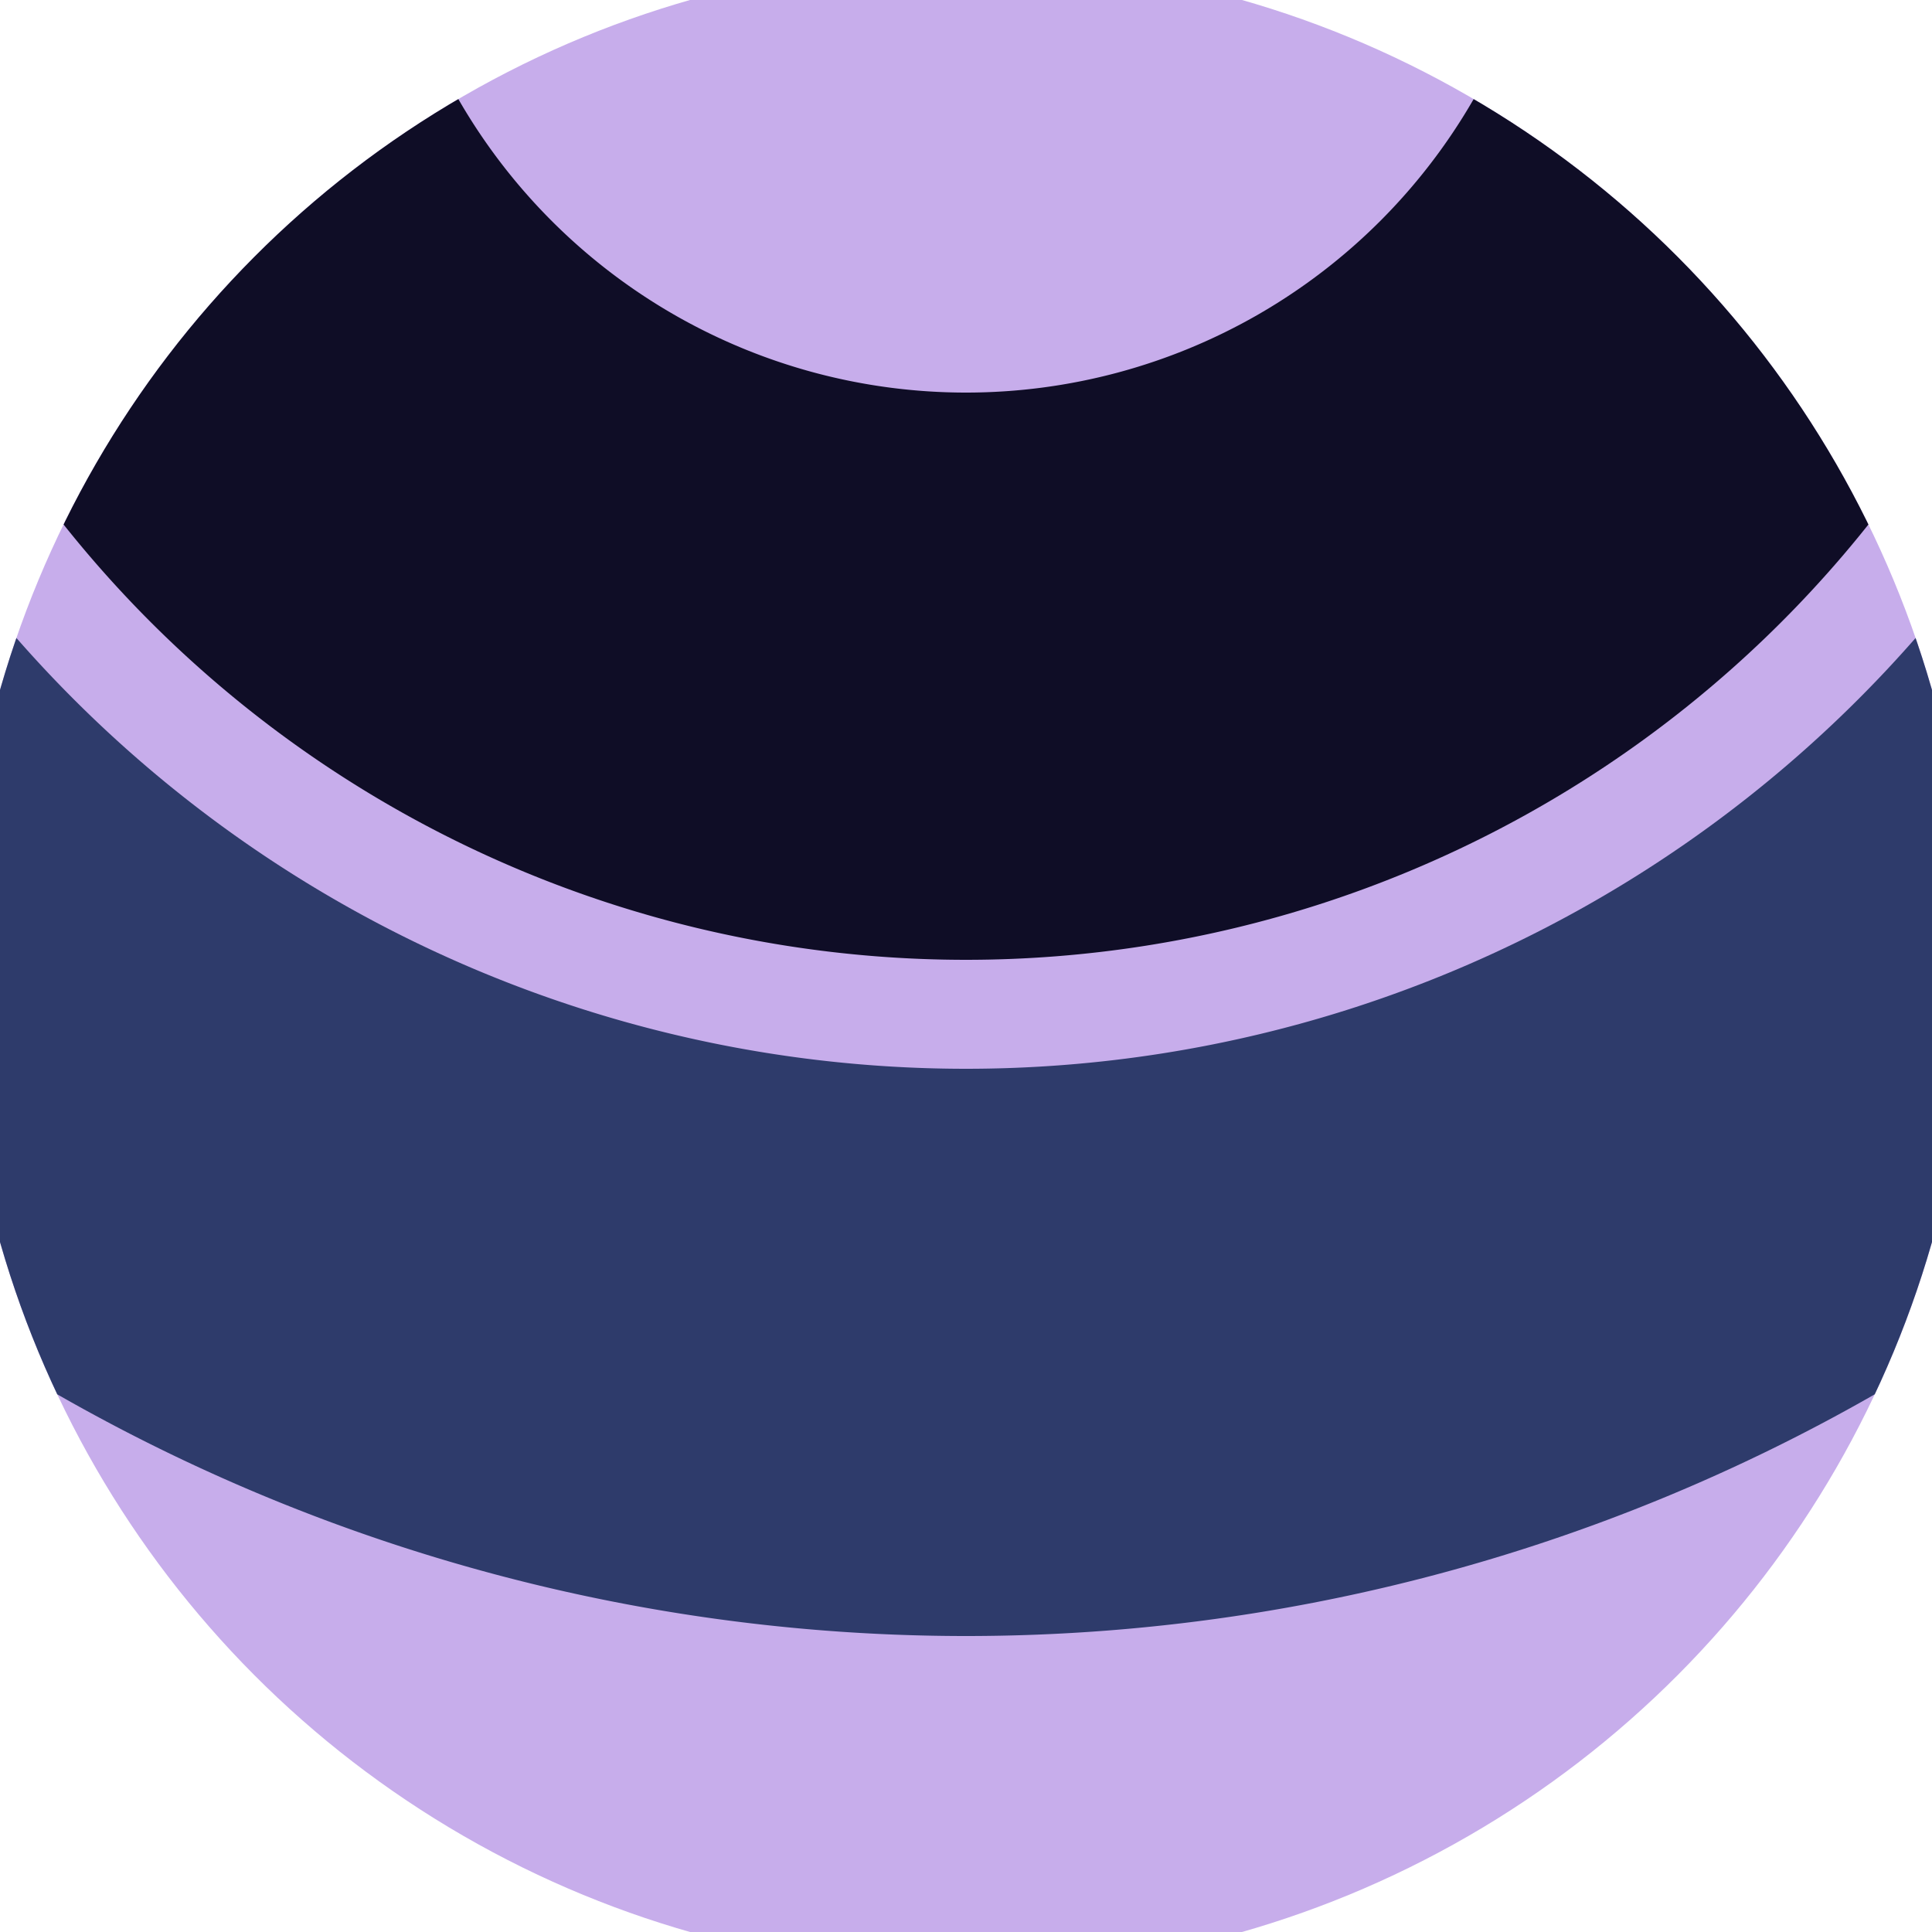 <svg xmlns="http://www.w3.org/2000/svg" width="128" height="128" viewBox="0 0 100 100" shape-rendering="geometricPrecision">
                            <defs>
                                <clipPath id="clip">
                                    <circle cx="50" cy="50" r="52" />
                                    <!--<rect x="0" y="0" width="100" height="100"/>-->
                                </clipPath>
                            </defs>
                            <g transform="rotate(180 50 50)">
                            <rect x="0" y="0" width="100" height="100" fill="#c7adeb" clip-path="url(#clip)"/><path d="M -44.68 110 A 94.68 94.68 0 0 1 144.68 110
                                   H 115.32 A 65.32 65.32 0 1 0 -15.32 110" fill="#2e3b6b" clip-path="url(#clip)"/><path d="M -9.68 110 A 59.68 59.68 0 0 1 109.68 110
                                   H 80.32 A 30.32 30.32 0 1 0 19.68 110" fill="#0f0d26" clip-path="url(#clip)"/></g></svg>